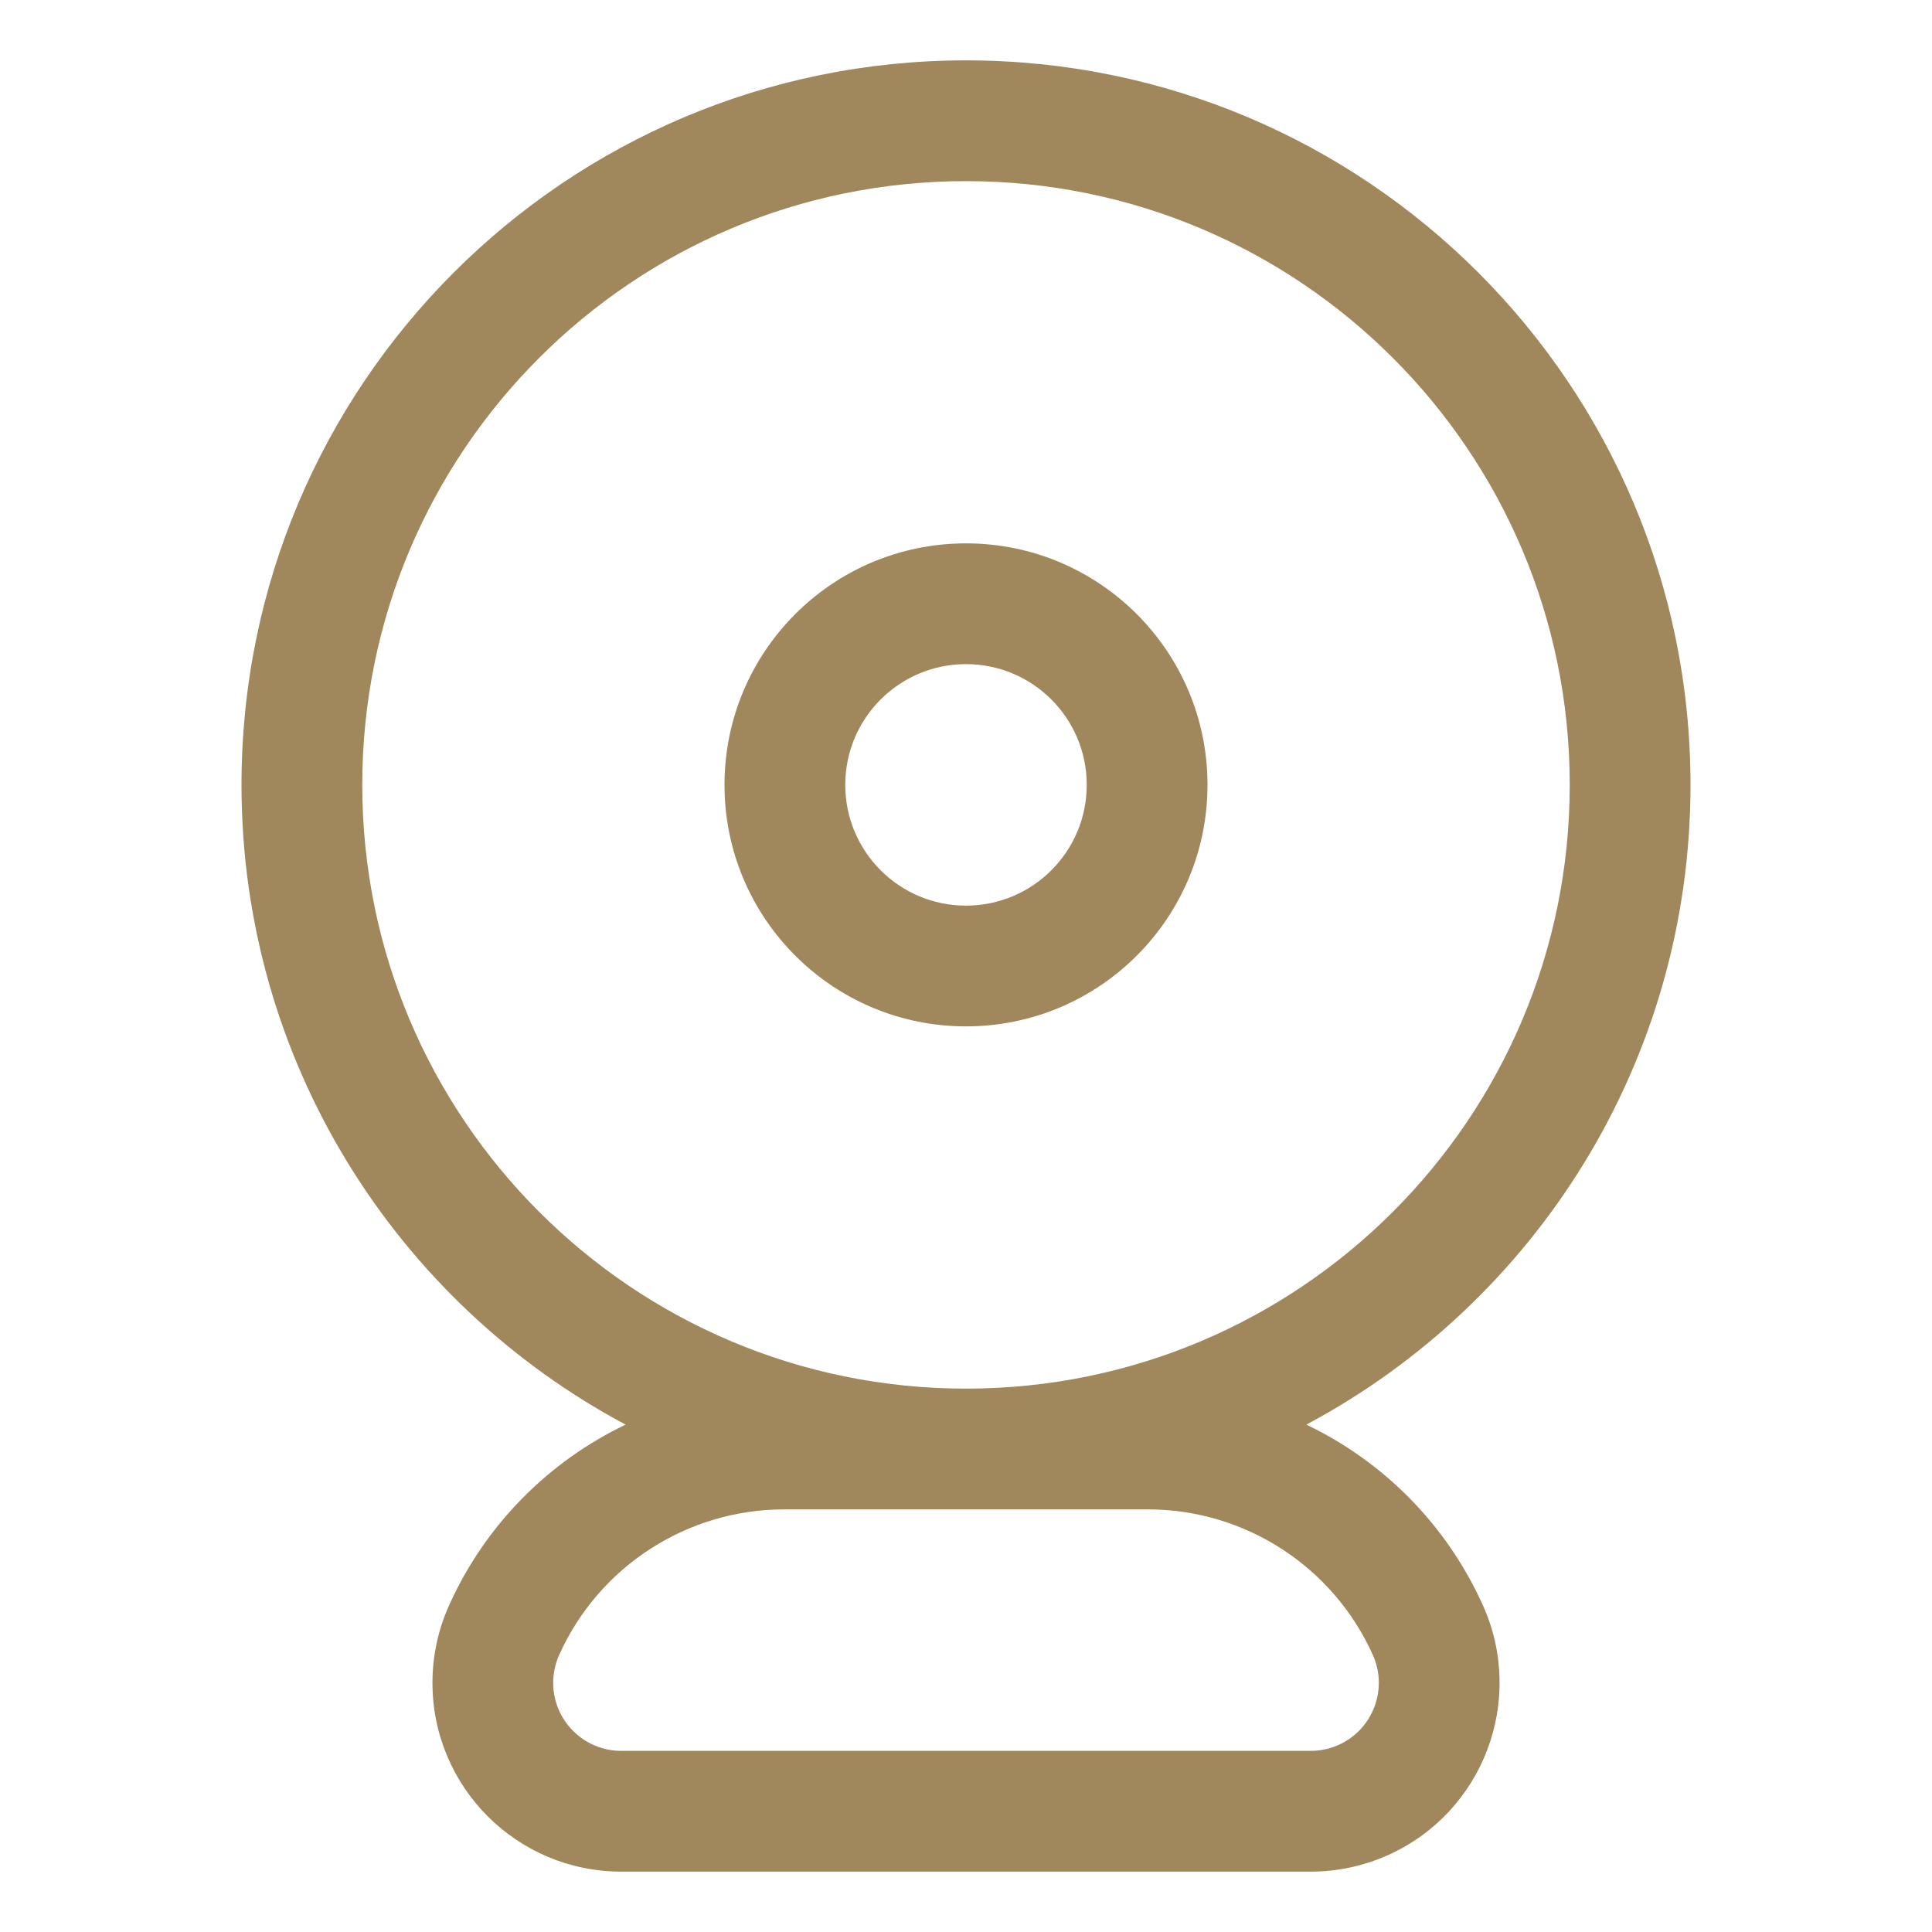<svg width="81" height="81" viewBox="0 0 81 81" fill="none" xmlns="http://www.w3.org/2000/svg">
<g clip-path="url(#clip0_404_208)">
<path d="M40.5 2.531C57.276 2.531 70.875 16.131 70.875 32.906C70.875 44.524 64.352 54.619 54.769 59.728C57.993 61.27 60.648 63.917 62.172 67.305C63.966 71.292 62.189 75.978 58.202 77.772C57.181 78.231 56.074 78.469 54.954 78.469H26.046C21.674 78.469 18.131 74.925 18.131 70.553C18.131 69.433 18.368 68.326 18.828 67.305C20.352 63.917 23.007 61.27 26.229 59.728C16.648 54.619 10.125 44.524 10.125 32.906C10.125 16.131 23.724 2.531 40.5 2.531ZM48.12 63.281H32.88C28.808 63.281 25.115 65.669 23.444 69.382C23.279 69.751 23.193 70.15 23.193 70.553C23.193 72.129 24.47 73.406 26.046 73.406H54.954C55.358 73.406 55.757 73.321 56.125 73.155C57.562 72.508 58.202 70.819 57.556 69.382C55.885 65.669 52.191 63.281 48.12 63.281ZM40.5 7.594C26.52 7.594 15.188 18.927 15.188 32.906C15.188 46.886 26.52 58.219 40.5 58.219C54.48 58.219 65.812 46.886 65.812 32.906C65.812 18.927 54.48 7.594 40.5 7.594ZM40.5 22.781C46.092 22.781 50.625 27.314 50.625 32.906C50.625 38.498 46.092 43.031 40.5 43.031C34.908 43.031 30.375 38.498 30.375 32.906C30.375 27.314 34.908 22.781 40.5 22.781ZM40.5 27.844C37.704 27.844 35.438 30.11 35.438 32.906C35.438 35.702 37.704 37.969 40.5 37.969C43.296 37.969 45.562 35.702 45.562 32.906C45.562 30.11 43.296 27.844 40.5 27.844Z" fill="#A0875C"/>
</g>
<defs>
<clipPath id="clip0_404_208">
<rect width="81" height="81" fill="white"/>
</clipPath>
</defs>
</svg>
